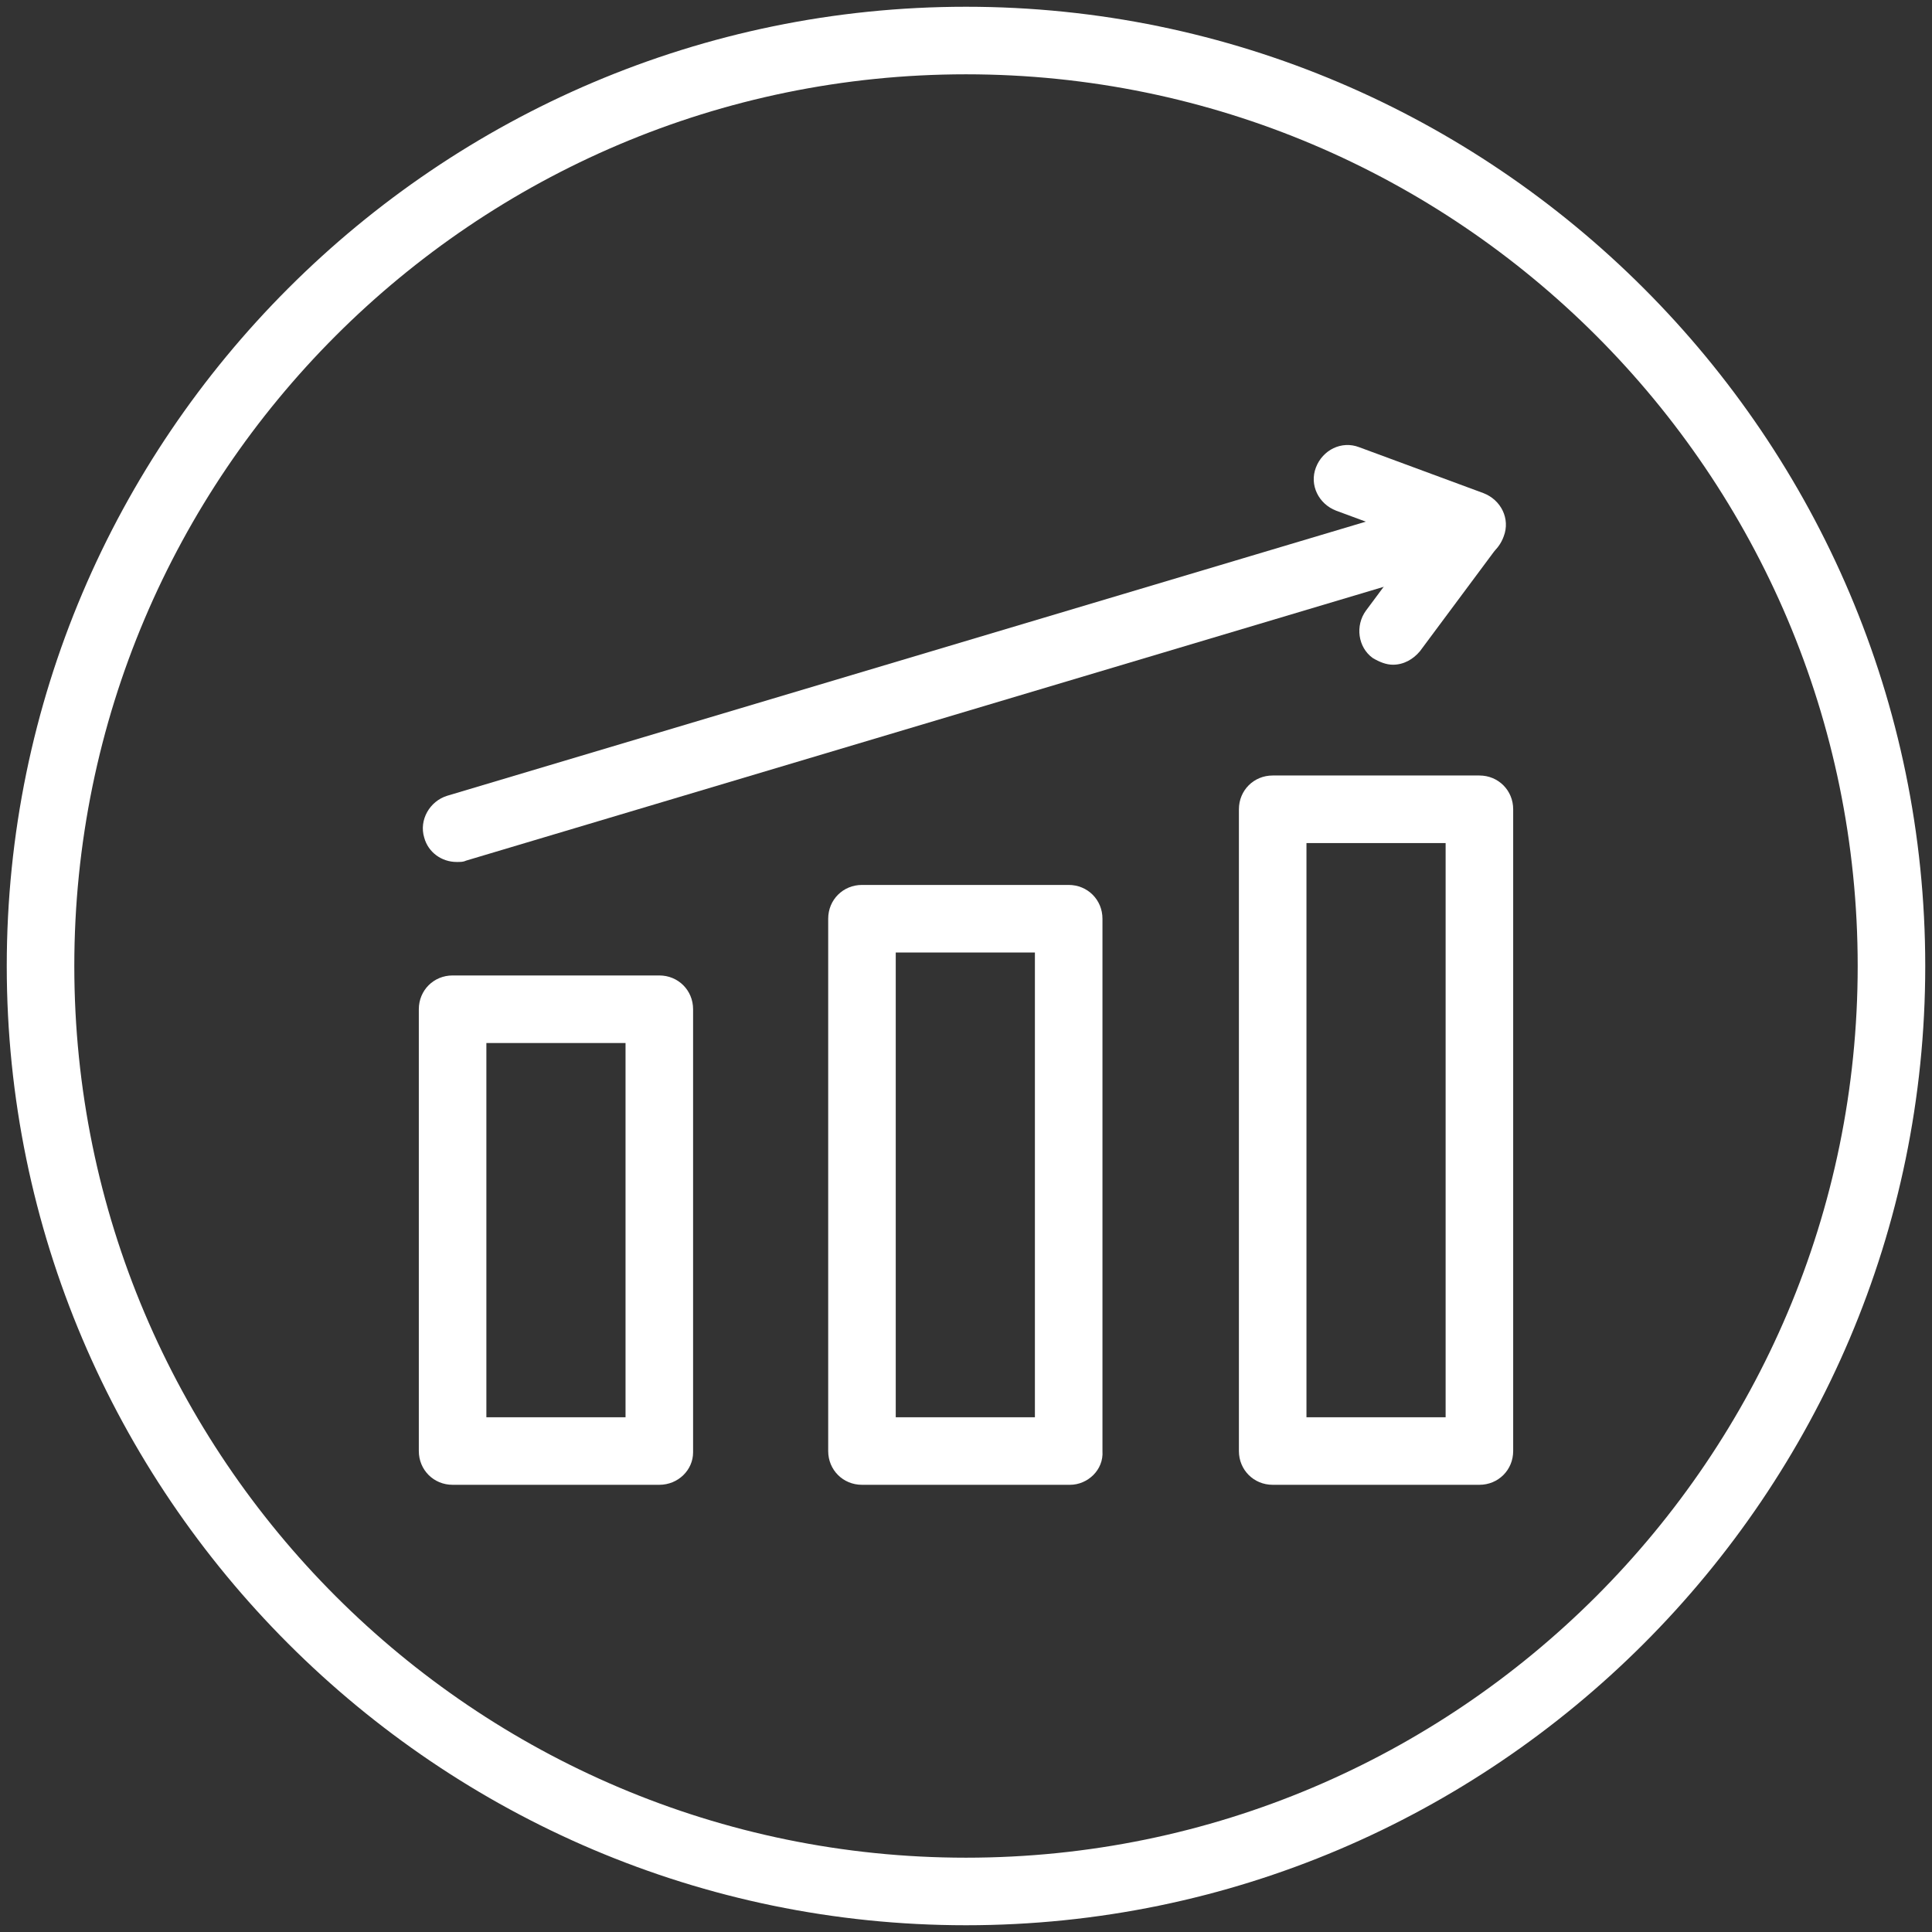 <?xml version="1.0" encoding="utf-8"?>
<!-- Generator: Adobe Illustrator 26.0.2, SVG Export Plug-In . SVG Version: 6.00 Build 0)  -->
<svg version="1.1" id="Calque_1" xmlns="http://www.w3.org/2000/svg" xmlns:xlink="http://www.w3.org/1999/xlink" x="0px" y="0px"
	 viewBox="0 0 143 143" style="enable-background:new 0 0 143 143;" xml:space="preserve">
<rect x="0" y="0" width="143" height="143" fill="#333333" stroke="none"/>
<style type="text/css">
	.st0{stroke:#FFFFFF;stroke-width:3;stroke-linecap:round;stroke-linejoin:round;stroke-miterlimit:10;}
	.st1{fill:none;stroke:#FFFFFF;stroke-width:4;stroke-linejoin:round;stroke-miterlimit:10;}
	.st2{fill:none;stroke:#FFFFFF;stroke-width:2;stroke-linecap:round;stroke-linejoin:round;stroke-miterlimit:10;}
	.st3{fill:#FFFFFF;}
	.st4{fill:#FFFFFF;stroke:#FFFFFF;stroke-width:3;stroke-miterlimit:10;}
	.st5{fill:#FFFFFF;stroke:#FFFFFF;stroke-width:3;stroke-linejoin:round;stroke-miterlimit:10;}
	.st6{display:none;fill:#FFFFFF;stroke:#FFFFFF;stroke-width:3;stroke-miterlimit:10;}
	.st7{clip-path:url(#SVGID_00000143584048810718810890000005141345254961418943_);}
	.st8{fill:#FFFFFF;stroke:#FFFFFF;stroke-width:2;}
	.st9{clip-path:url(#SVGID_00000103251825863253786950000018201779865592187824_);}
	.st10{fill:#FFFFFF;stroke:#FFFFFF;stroke-width:2;stroke-linecap:round;stroke-linejoin:round;stroke-miterlimit:10;}
	.st11{fill:none;stroke:#FFFFFF;stroke-width:5;stroke-linecap:round;stroke-linejoin:round;stroke-miterlimit:10;}
	.st12{fill-rule:evenodd;clip-rule:evenodd;fill:#FFFFFF;}
</style>
<g>
	<g>
		<path class="st3" d="M48.8,109.9H33.5c-1.4,0-2.5-1.1-2.5-2.5V74.7c0-1.4,1.1-2.5,2.5-2.5h15.3c1.4,0,2.5,1.1,2.5,2.5v32.8
			C51.3,108.8,50.2,109.9,48.8,109.9z M36,104.9h10.3V77.2H36V104.9z"/>
		<path class="st3" d="M79.2,109.9H63.8c-1.4,0-2.5-1.1-2.5-2.5V68c0-1.4,1.1-2.5,2.5-2.5h15.3c1.4,0,2.5,1.1,2.5,2.5v39.4
			C81.7,108.8,80.5,109.9,79.2,109.9z M66.3,104.9h10.3V70.5H66.3V104.9z"/>
		<path class="st3" d="M109.5,109.9H94.2c-1.4,0-2.5-1.1-2.5-2.5V59.9c0-1.4,1.1-2.5,2.5-2.5h15.3c1.4,0,2.5,1.1,2.5,2.5v47.5
			C112,108.8,110.9,109.9,109.5,109.9z M96.7,104.9H107V62.4H96.7V104.9z"/>
		<g>
			<path class="st3" d="M33.8,63.8c-1.1,0-2.1-0.7-2.4-1.8c-0.4-1.3,0.4-2.7,1.7-3.1l74.4-22.2c1.3-0.4,2.7,0.4,3.1,1.7
				c0.4,1.3-0.4,2.7-1.7,3.1L34.5,63.7C34.3,63.8,34.1,63.8,33.8,63.8z"/>
			<g>
				<path class="st3" d="M109,41.4c-0.3,0-0.6,0-0.9-0.2l-9.2-3.4c-1.3-0.5-2-1.9-1.5-3.2c0.5-1.3,1.9-2,3.2-1.5l9.2,3.4
					c1.3,0.5,2,1.9,1.5,3.2C110.9,40.8,110,41.4,109,41.4z"/>
				<path class="st3" d="M103.1,49.2c-0.5,0-1-0.2-1.5-0.5c-1.1-0.8-1.3-2.4-0.5-3.5l5.8-7.8c0.8-1.1,2.4-1.3,3.5-0.5
					c1.1,0.8,1.3,2.4,0.5,3.5l-5.8,7.8C104.6,48.8,103.9,49.2,103.1,49.2z"/>
			</g>
		</g>
	</g>
	<path class="st3" d="M71.5,142.5c-39.1,0-71-31.9-71-71s31.9-71,71-71s71,31.9,71,71S110.6,142.5,71.5,142.5z M71.5,5.5
		c-36.4,0-66,29.6-66,66s29.6,66,66,66s66-29.6,66-66S107.9,5.5,71.5,5.5z"/>
</g>
</svg>
